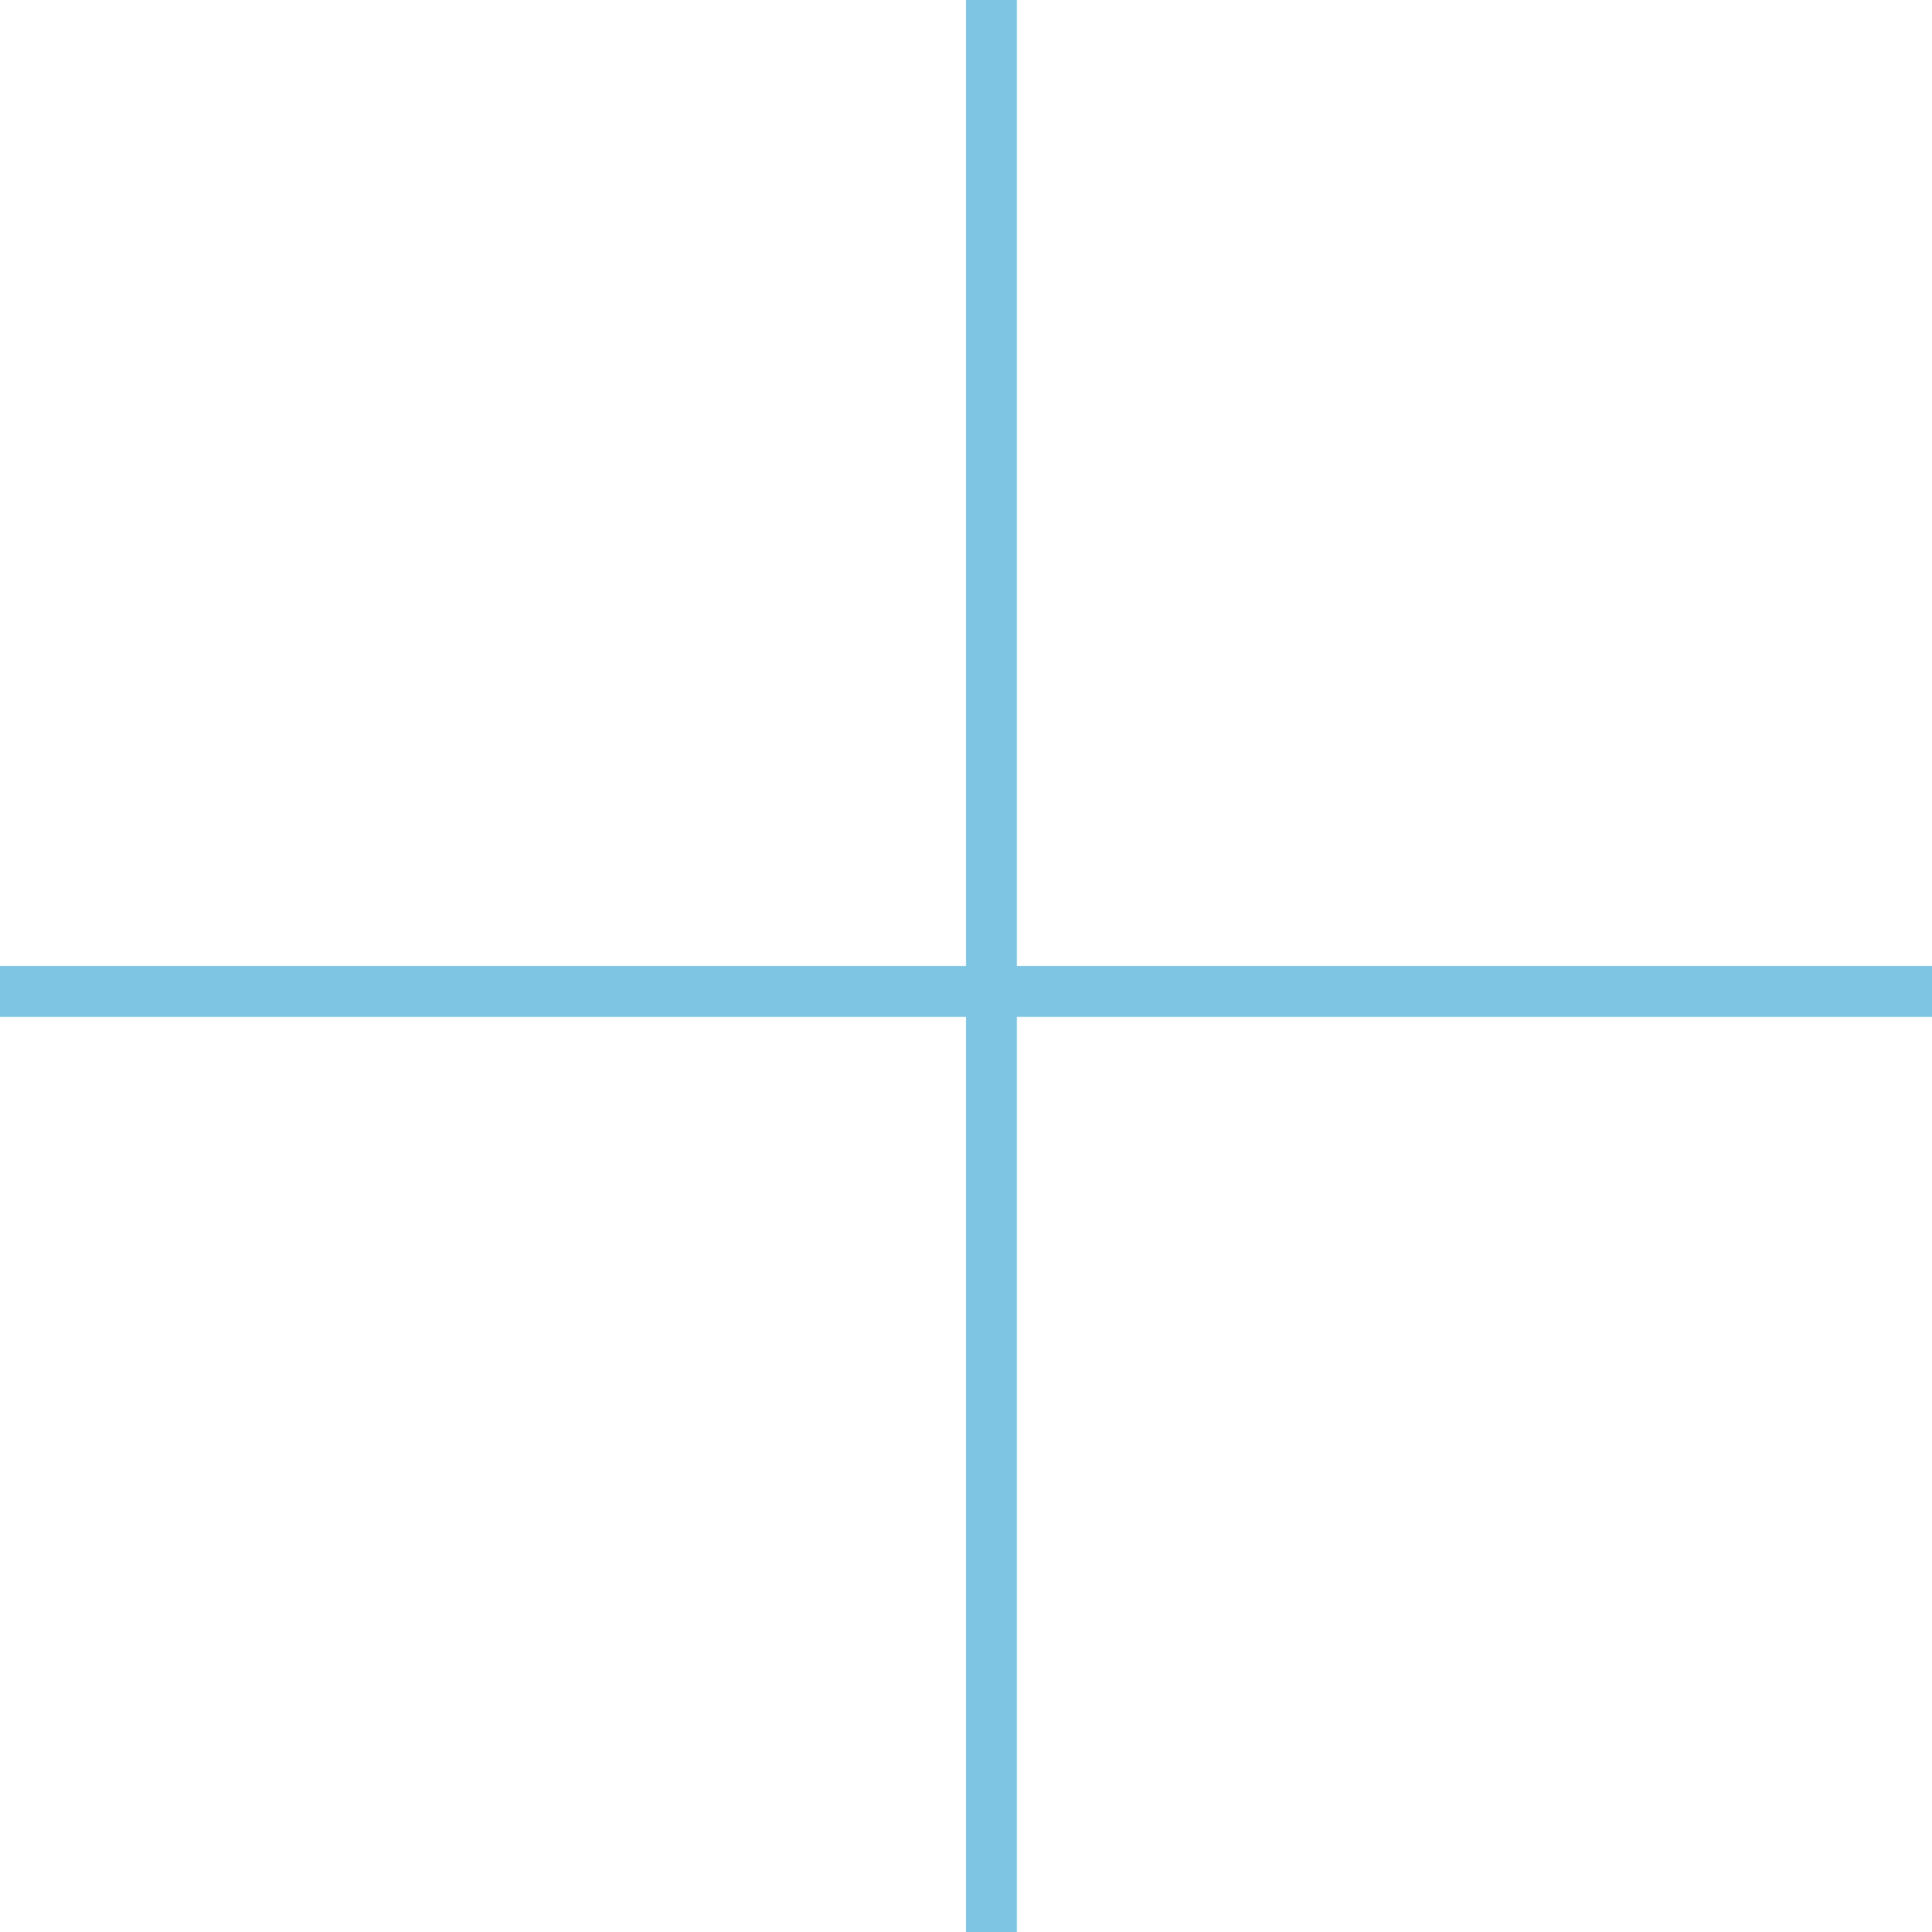 <svg width="38" height="38" viewBox="0 0 38 38" fill="none" xmlns="http://www.w3.org/2000/svg">
<line x1="19.5" y1="2.18557e-08" x2="19.5" y2="38" stroke="#7DC5E2"/>
<line x1="38" y1="19.5" x2="-4.37114e-08" y2="19.5" stroke="#7DC5E2"/>
</svg>
